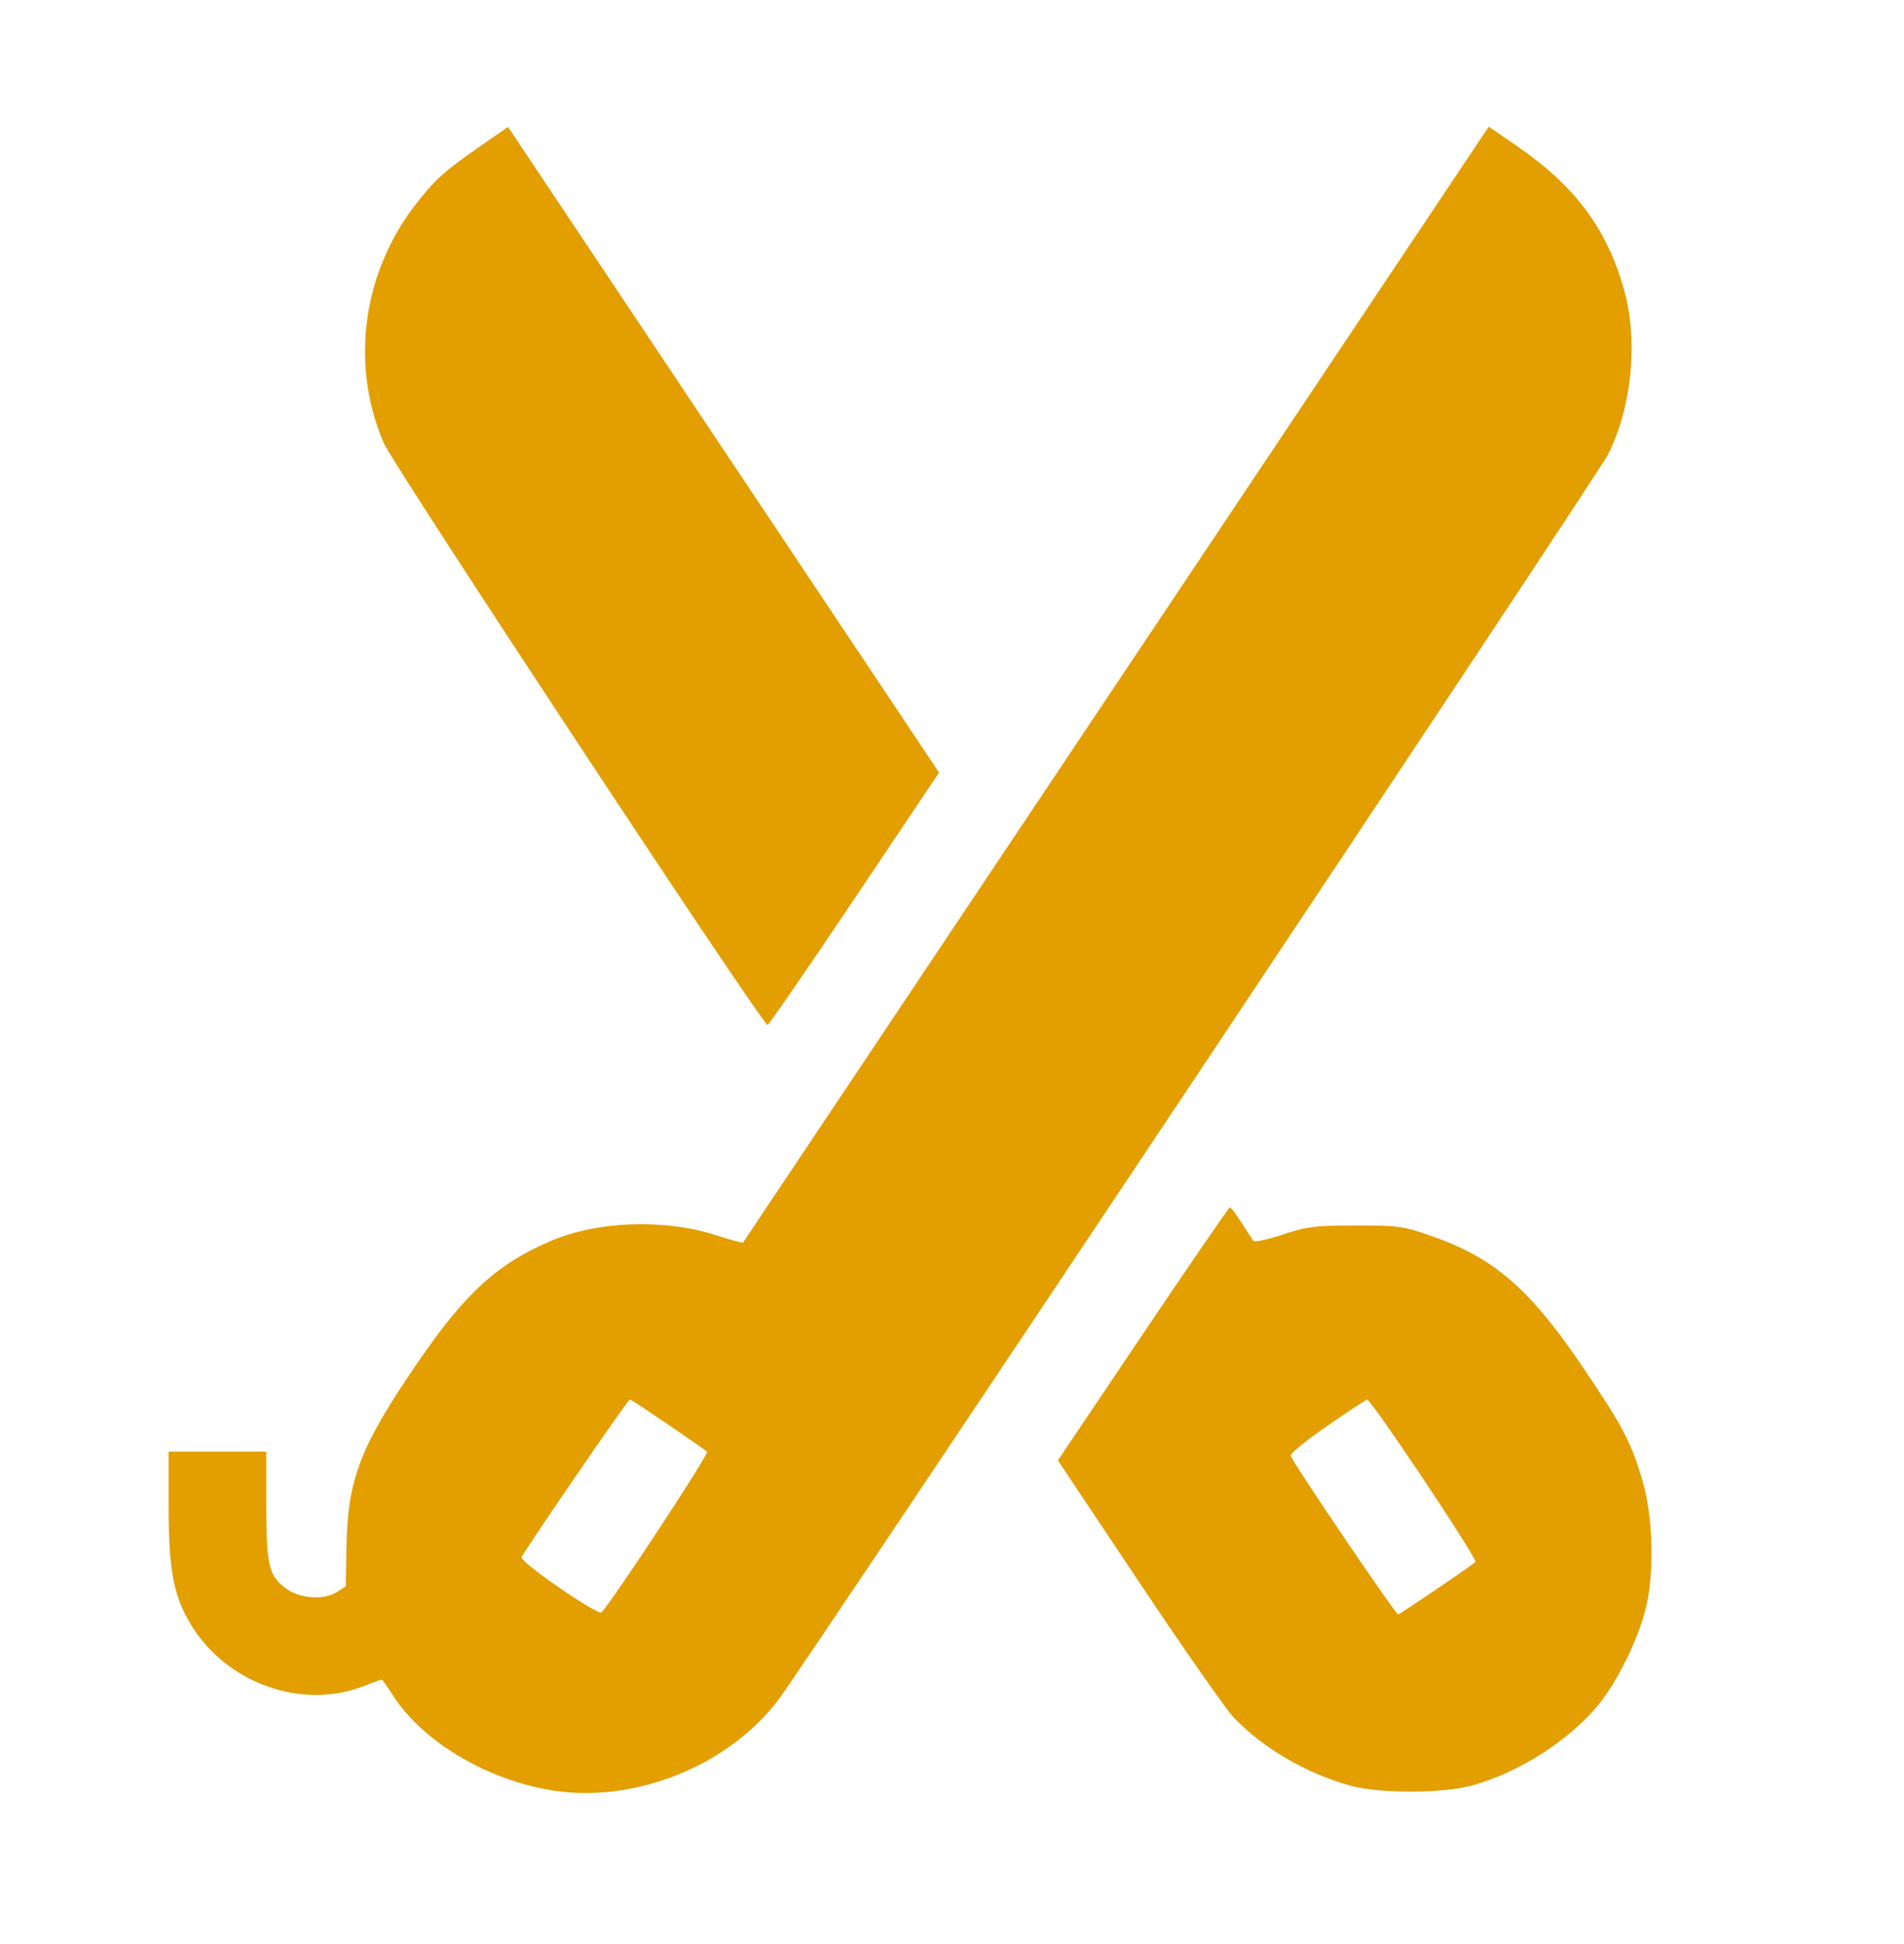 <svg width="48" height="49" viewBox="0 0 48 49" fill="none" xmlns="http://www.w3.org/2000/svg">
<path fill-rule="evenodd" clip-rule="evenodd" d="M12.2 3.62C11.23 4.29 10.994 4.498 10.52 5.098C9.145 6.838 8.819 9.16 9.671 11.16C9.907 11.717 19.22 25.834 19.35 25.834C19.382 25.834 20.368 24.402 21.541 22.653L23.674 19.472L18.241 11.336L12.808 3.199L12.2 3.62ZM28.141 17.243C22.977 24.97 18.743 31.304 18.732 31.319C18.721 31.334 18.404 31.247 18.028 31.127C16.743 30.716 15.068 30.776 13.895 31.275C12.544 31.849 11.737 32.583 10.545 34.32C9.081 36.454 8.763 37.277 8.734 39.004L8.718 39.984L8.475 40.137C8.161 40.334 7.567 40.292 7.226 40.049C6.778 39.73 6.713 39.463 6.713 37.95V36.587H5.481H4.25V37.946C4.25 39.541 4.37 40.199 4.789 40.909C5.684 42.424 7.606 43.115 9.188 42.492C9.41 42.404 9.605 42.333 9.621 42.333C9.637 42.333 9.769 42.517 9.913 42.742C10.657 43.901 12.297 44.874 13.938 45.13C16.007 45.453 18.353 44.512 19.617 42.852C20.282 41.979 40.276 11.976 40.535 11.463C41.137 10.271 41.303 8.616 40.951 7.335C40.524 5.781 39.713 4.688 38.235 3.676L37.531 3.193L28.141 17.243ZM28.815 33.62L26.669 36.809L28.716 39.875C29.842 41.562 30.921 43.104 31.113 43.302C31.865 44.078 32.947 44.706 34.052 45.011C34.766 45.207 36.343 45.207 37.084 45.01C38.281 44.692 39.603 43.843 40.332 42.925C40.794 42.344 41.29 41.327 41.483 40.568C41.713 39.667 41.677 38.225 41.402 37.3C41.118 36.345 40.914 35.958 39.927 34.494C38.571 32.483 37.668 31.7 36.062 31.144C35.365 30.903 35.248 30.887 34.17 30.889C33.137 30.891 32.952 30.914 32.333 31.119C31.948 31.247 31.622 31.315 31.594 31.273C31.566 31.232 31.433 31.025 31.297 30.814C31.162 30.603 31.031 30.431 31.006 30.431C30.981 30.431 29.995 31.866 28.815 33.62ZM14.511 37.213C13.781 38.279 13.168 39.195 13.148 39.247C13.101 39.368 15.079 40.732 15.166 40.638C15.473 40.306 17.881 36.642 17.825 36.592C17.691 36.472 15.924 35.274 15.88 35.274C15.857 35.274 15.24 36.146 14.511 37.213ZM33.473 35.931C32.953 36.288 32.532 36.629 32.537 36.688C32.545 36.8 35.18 40.691 35.248 40.691C35.286 40.691 37.062 39.488 37.197 39.371C37.265 39.312 34.567 35.269 34.465 35.277C34.438 35.279 33.992 35.573 33.473 35.931Z" fill="#E39E00"/>
</svg>
